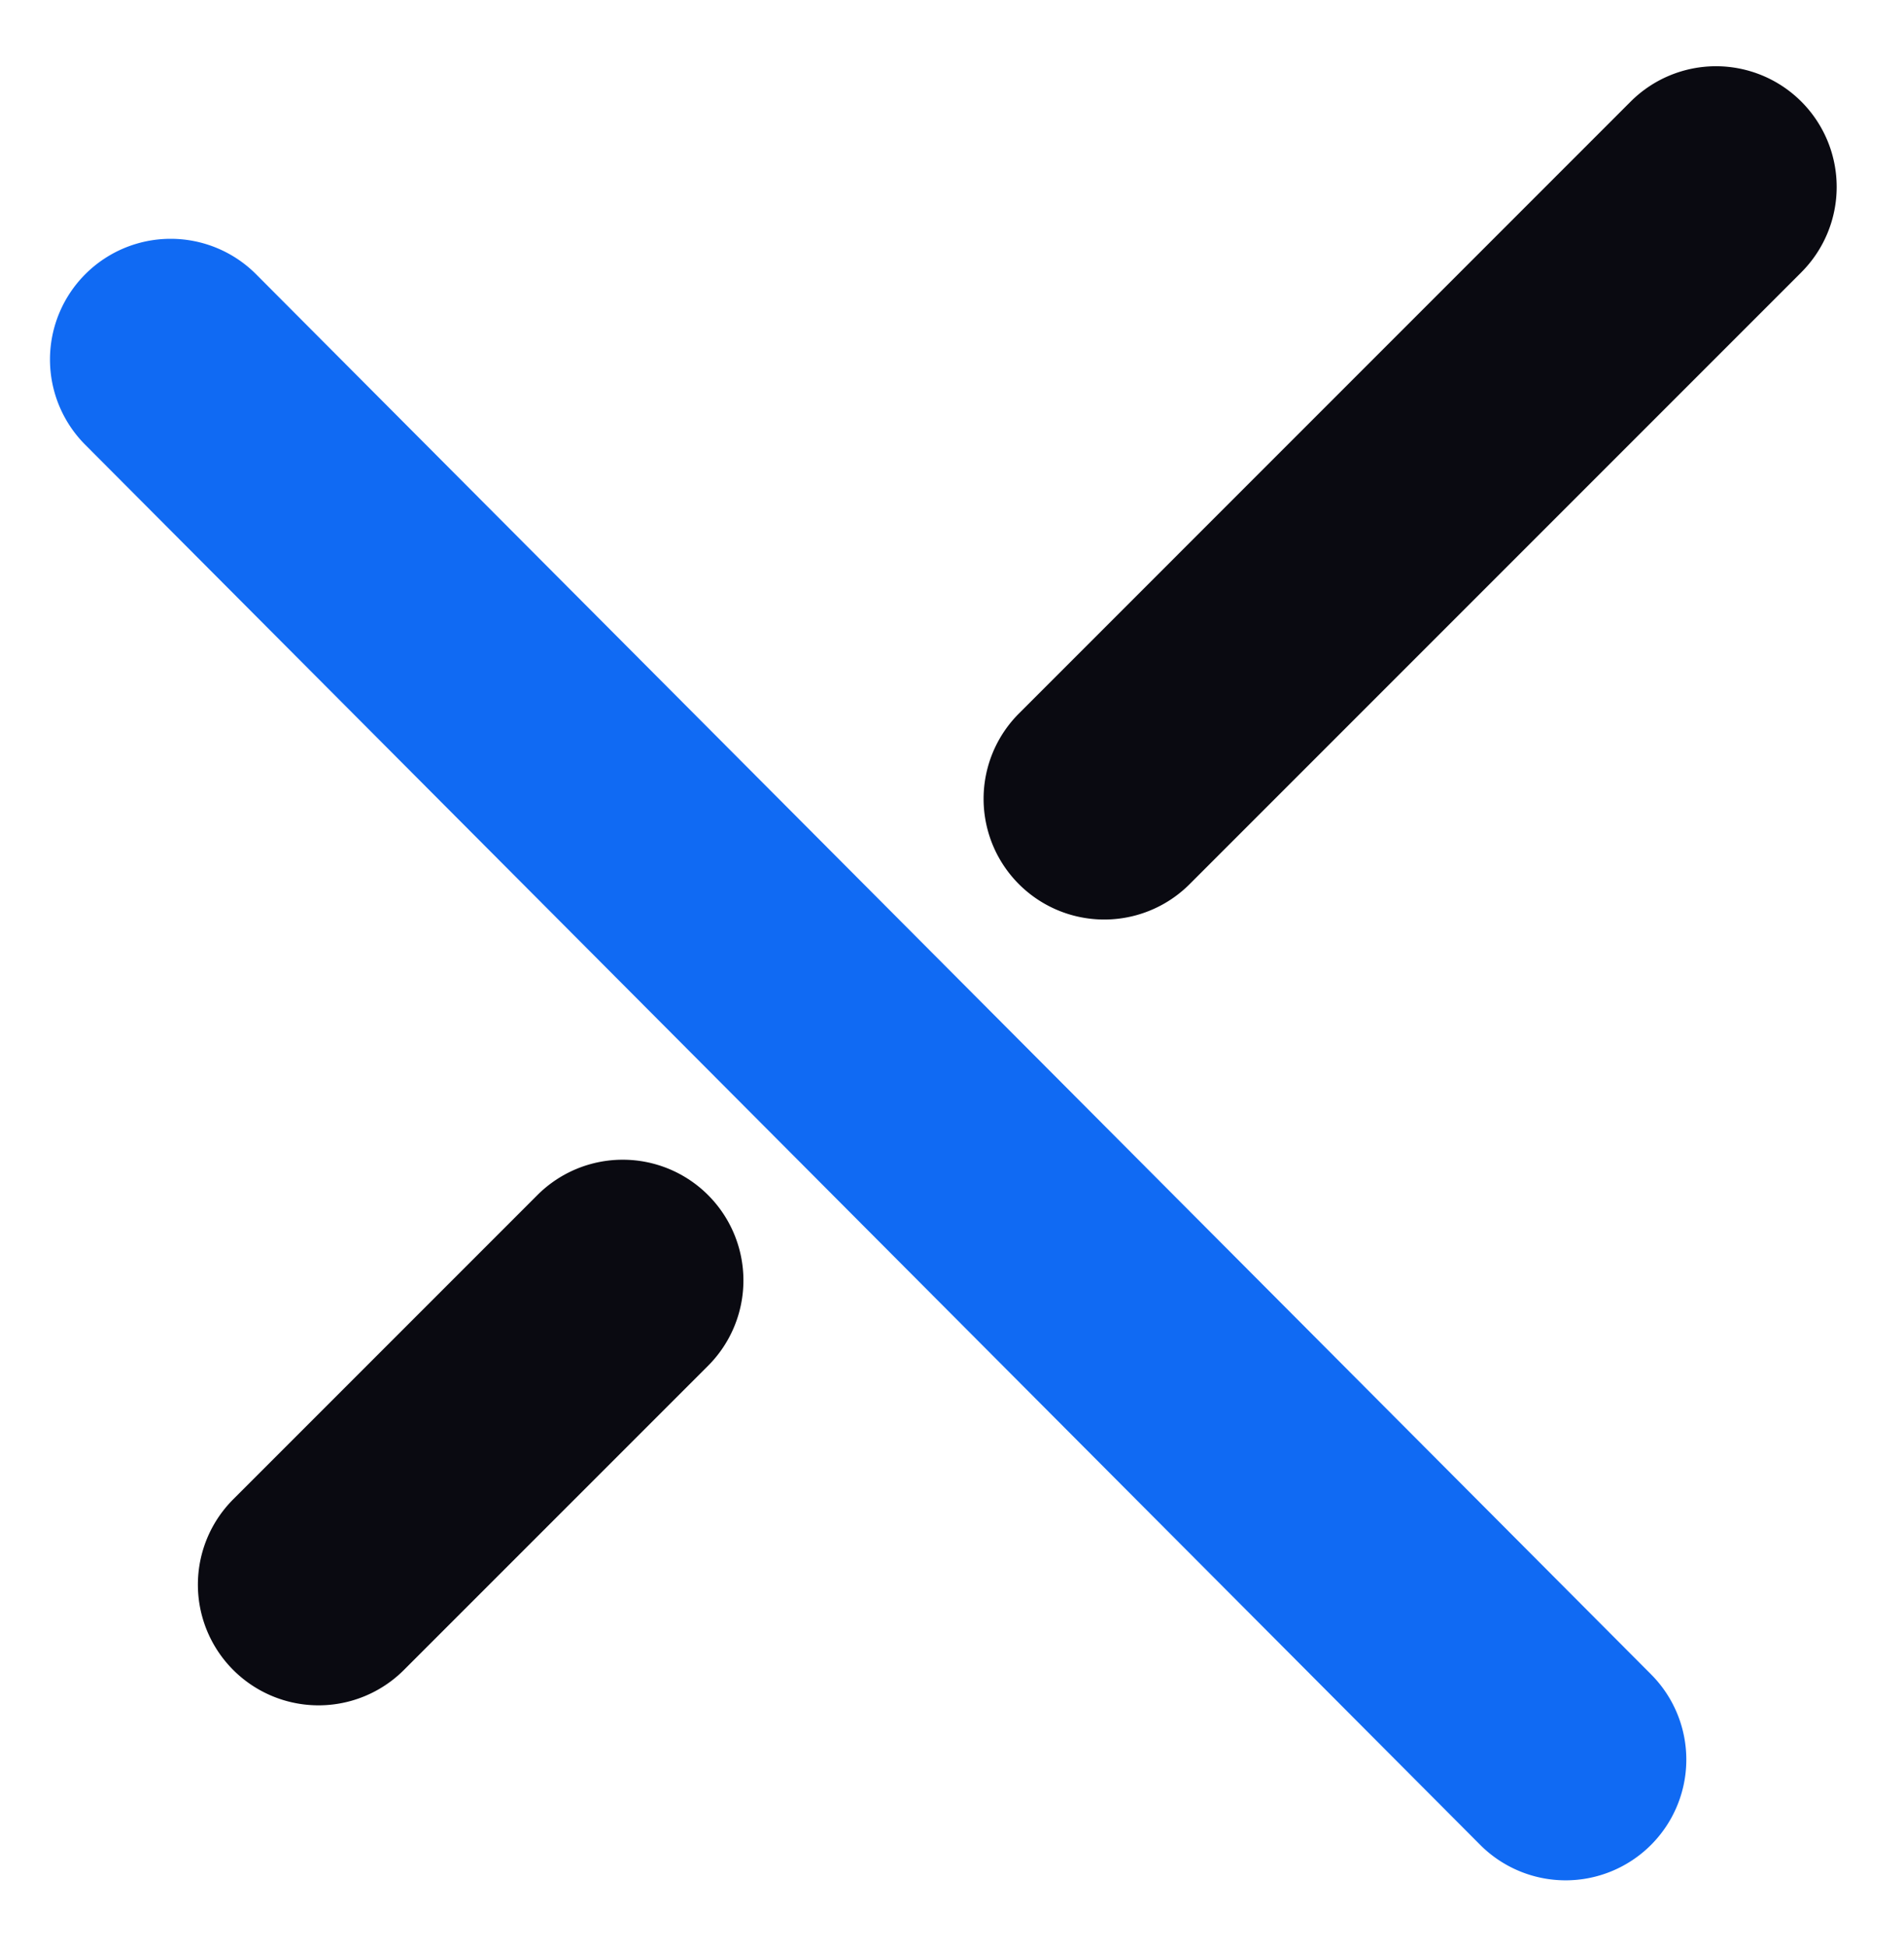 <?xml version="1.0" encoding="UTF-8"?>
<svg data-bbox="2.363 3.131 84.455 85.734" xmlns="http://www.w3.org/2000/svg" viewBox="0 0 90 92" height="92" width="90" data-type="color">
    <g>
        <path fill="#106AF3" d="m12.108 12.964 65.939 66.17a5.704 5.704 0 0 1-.014 8.066l-.001.001a5.704 5.704 0 0 1-8.067-.014L4.026 21.017a5.704 5.704 0 0 1 .014-8.066l.001-.001a5.704 5.704 0 0 1 8.067.014" data-color="1"/>
        <path fill="#0A0A11" d="M85.148 12.87 56.231 41.787a5.704 5.704 0 1 1-8.067-8.067L77.08 4.801a5.704 5.704 0 0 1 8.066 0l.001.001a5.704 5.704 0 0 1 0 8.067" data-color="2"/>
        <path fill="#0A0A11" d="M33.47 64.547 19.092 78.924a5.704 5.704 0 1 1-8.067-8.067l14.378-14.378a5.704 5.704 0 0 1 8.066 0l.001.001a5.704 5.704 0 0 1 0 8.067" data-color="2"/>
    </g>
</svg>
